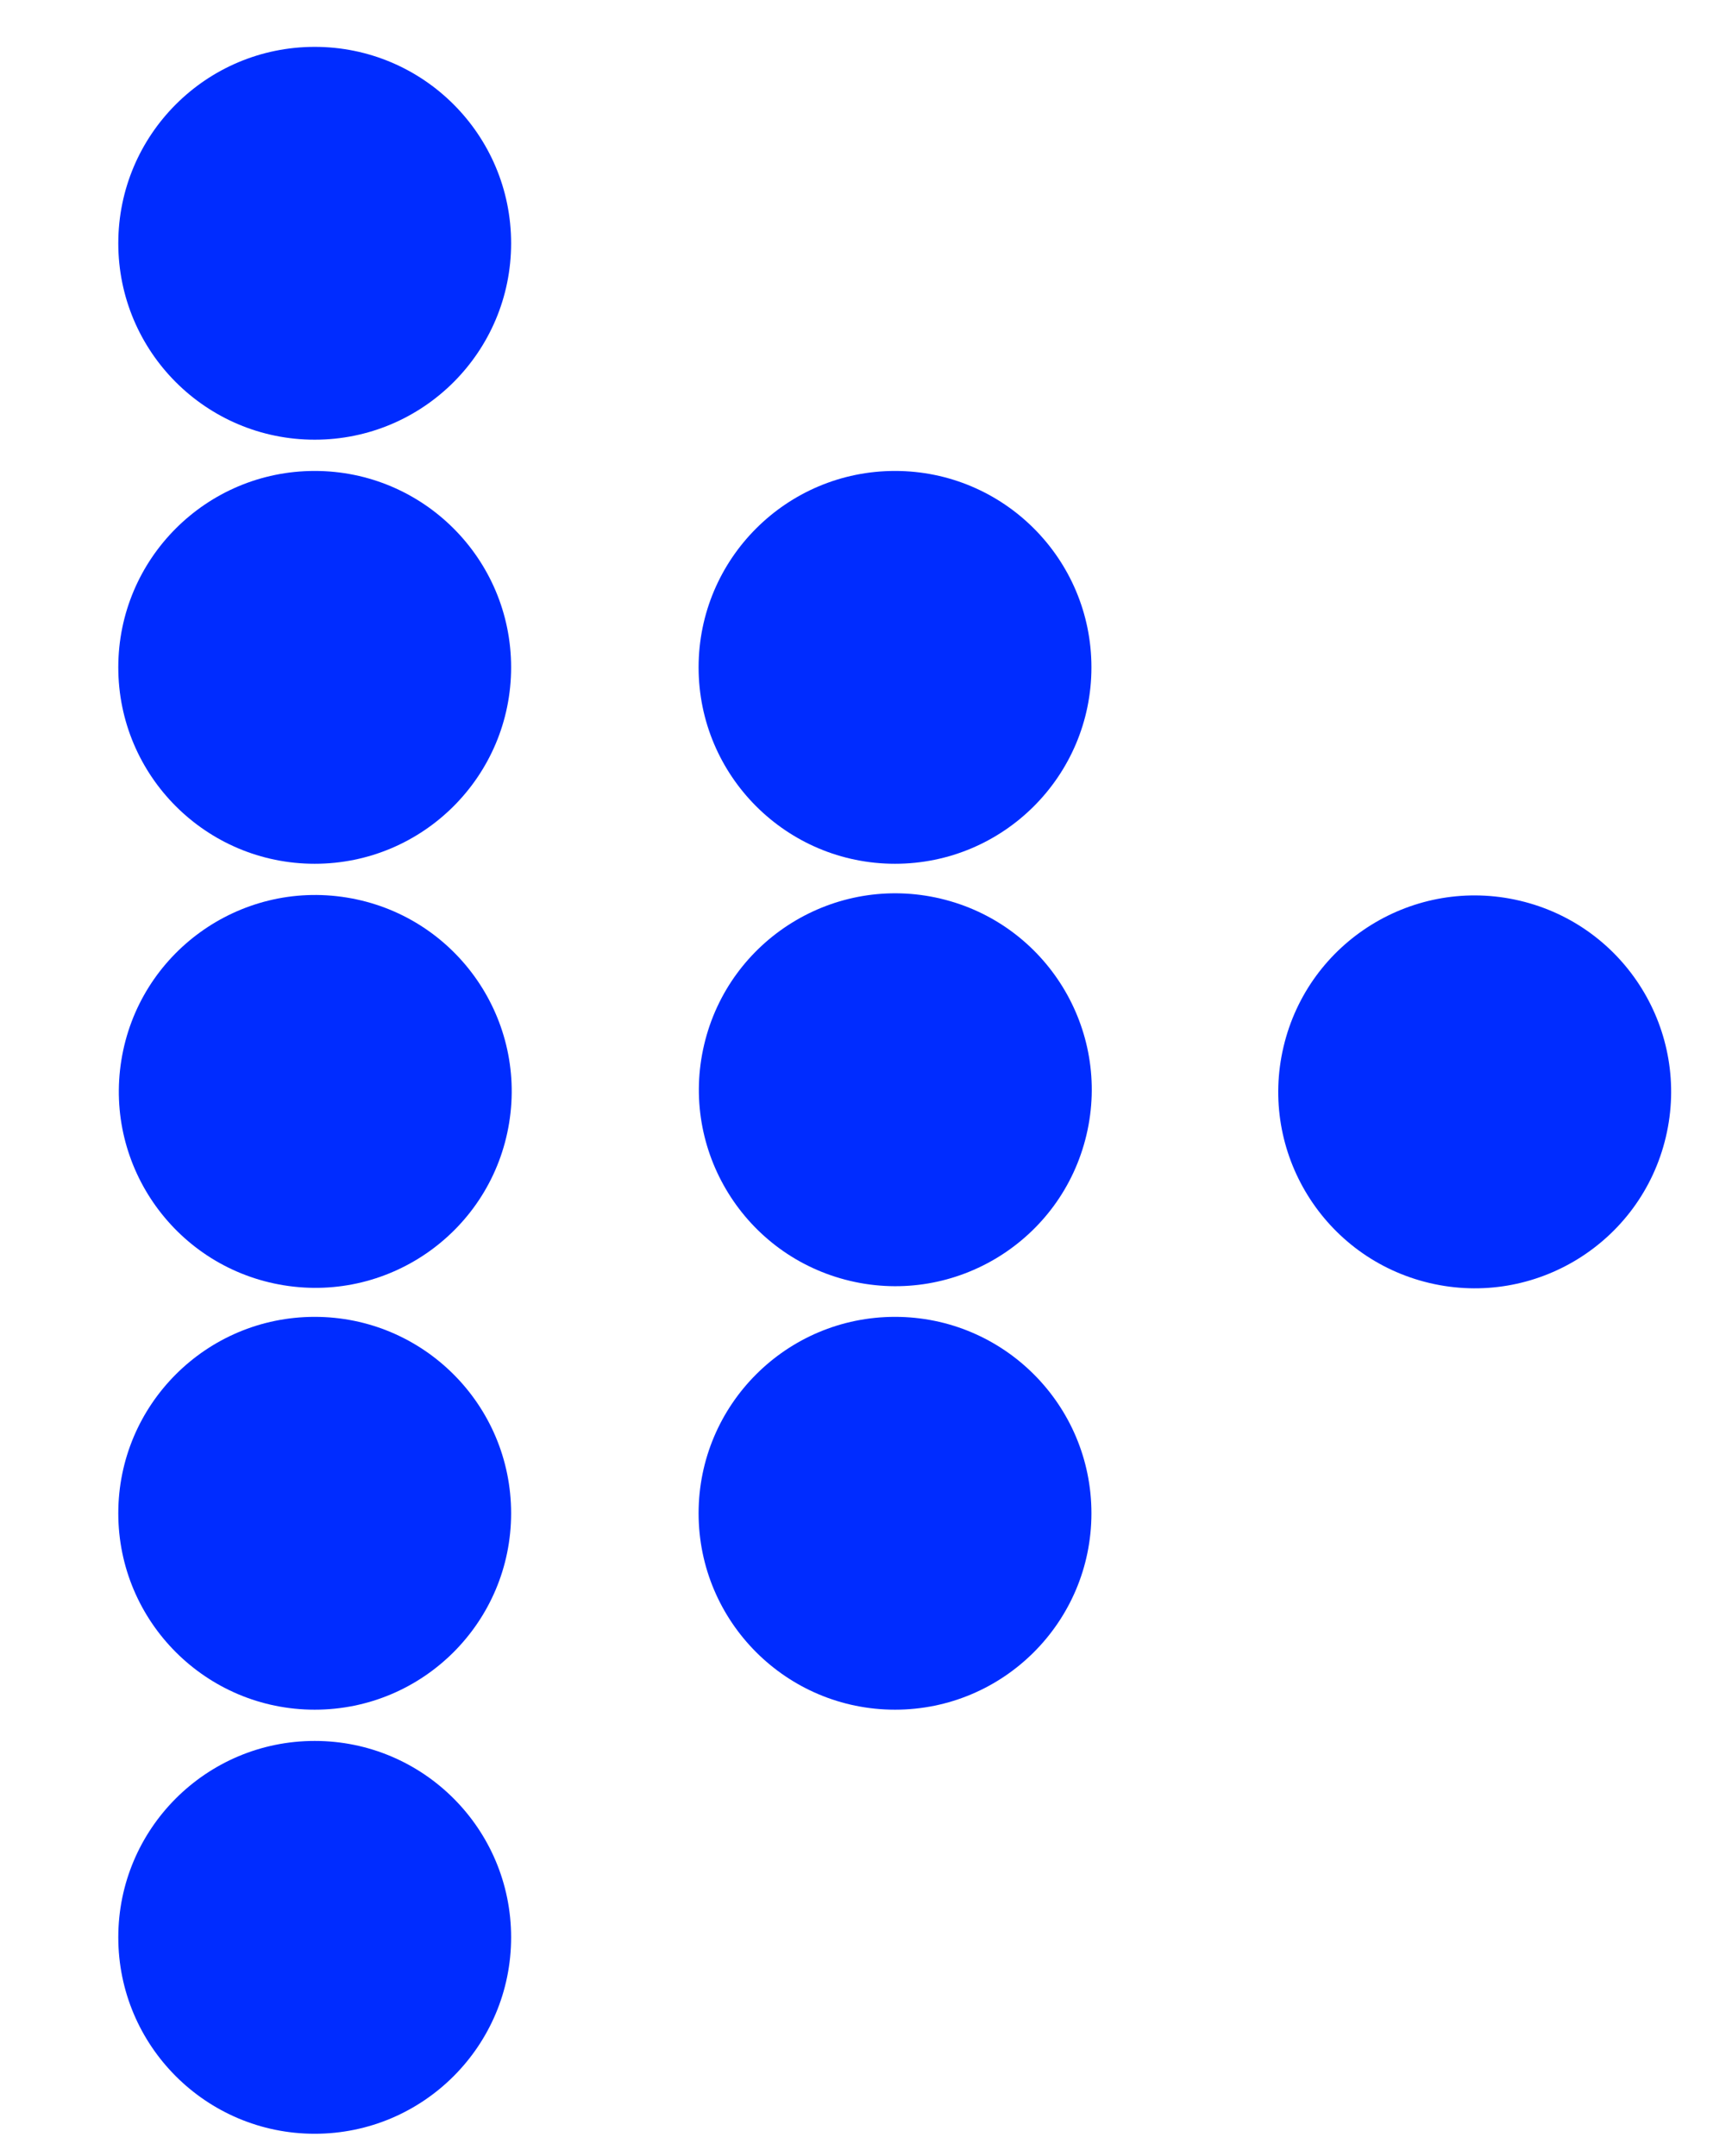 <?xml version="1.0" encoding="UTF-8"?>
<svg id="Layer_1" xmlns="http://www.w3.org/2000/svg" version="1.1" viewBox="0 0 77.6 96.6">
  <!-- Generator: Adobe Illustrator 29.0.0, SVG Export Plug-In . SVG Version: 2.1.0 Build 186)  -->
  <defs>
    <style>
      .st0 {
        fill: #002cff;
      }
    </style>
  </defs>
  <g>
    <circle class="st0" cx="14.1" cy="10.9" r="8.8"/>
    <circle class="st0" cx="14.1" cy="29.9" r="8.8"/>
    <circle class="st0" cx="14.1" cy="48.9" r="8.8" transform="translate(-36.4 55) rotate(-80.8)"/>
    <circle class="st0" cx="14.1" cy="67.8" r="8.8"/>
    <circle class="st0" cx="14.1" cy="86.8" r="8.8"/>
  </g>
  <g>
    <circle class="st0" cx="40.1" cy="29.9" r="8.8"/>
    <circle class="st0" cx="40.1" cy="48.9" r="8.8" transform="translate(-16.7 76.6) rotate(-76.7)"/>
    <circle class="st0" cx="40.1" cy="67.8" r="8.8"/>
  </g>
  <circle class="st0" cx="66" cy="48.9" r="8.8" transform="translate(3.3 101.9) rotate(-76.7)"/>
</svg>
